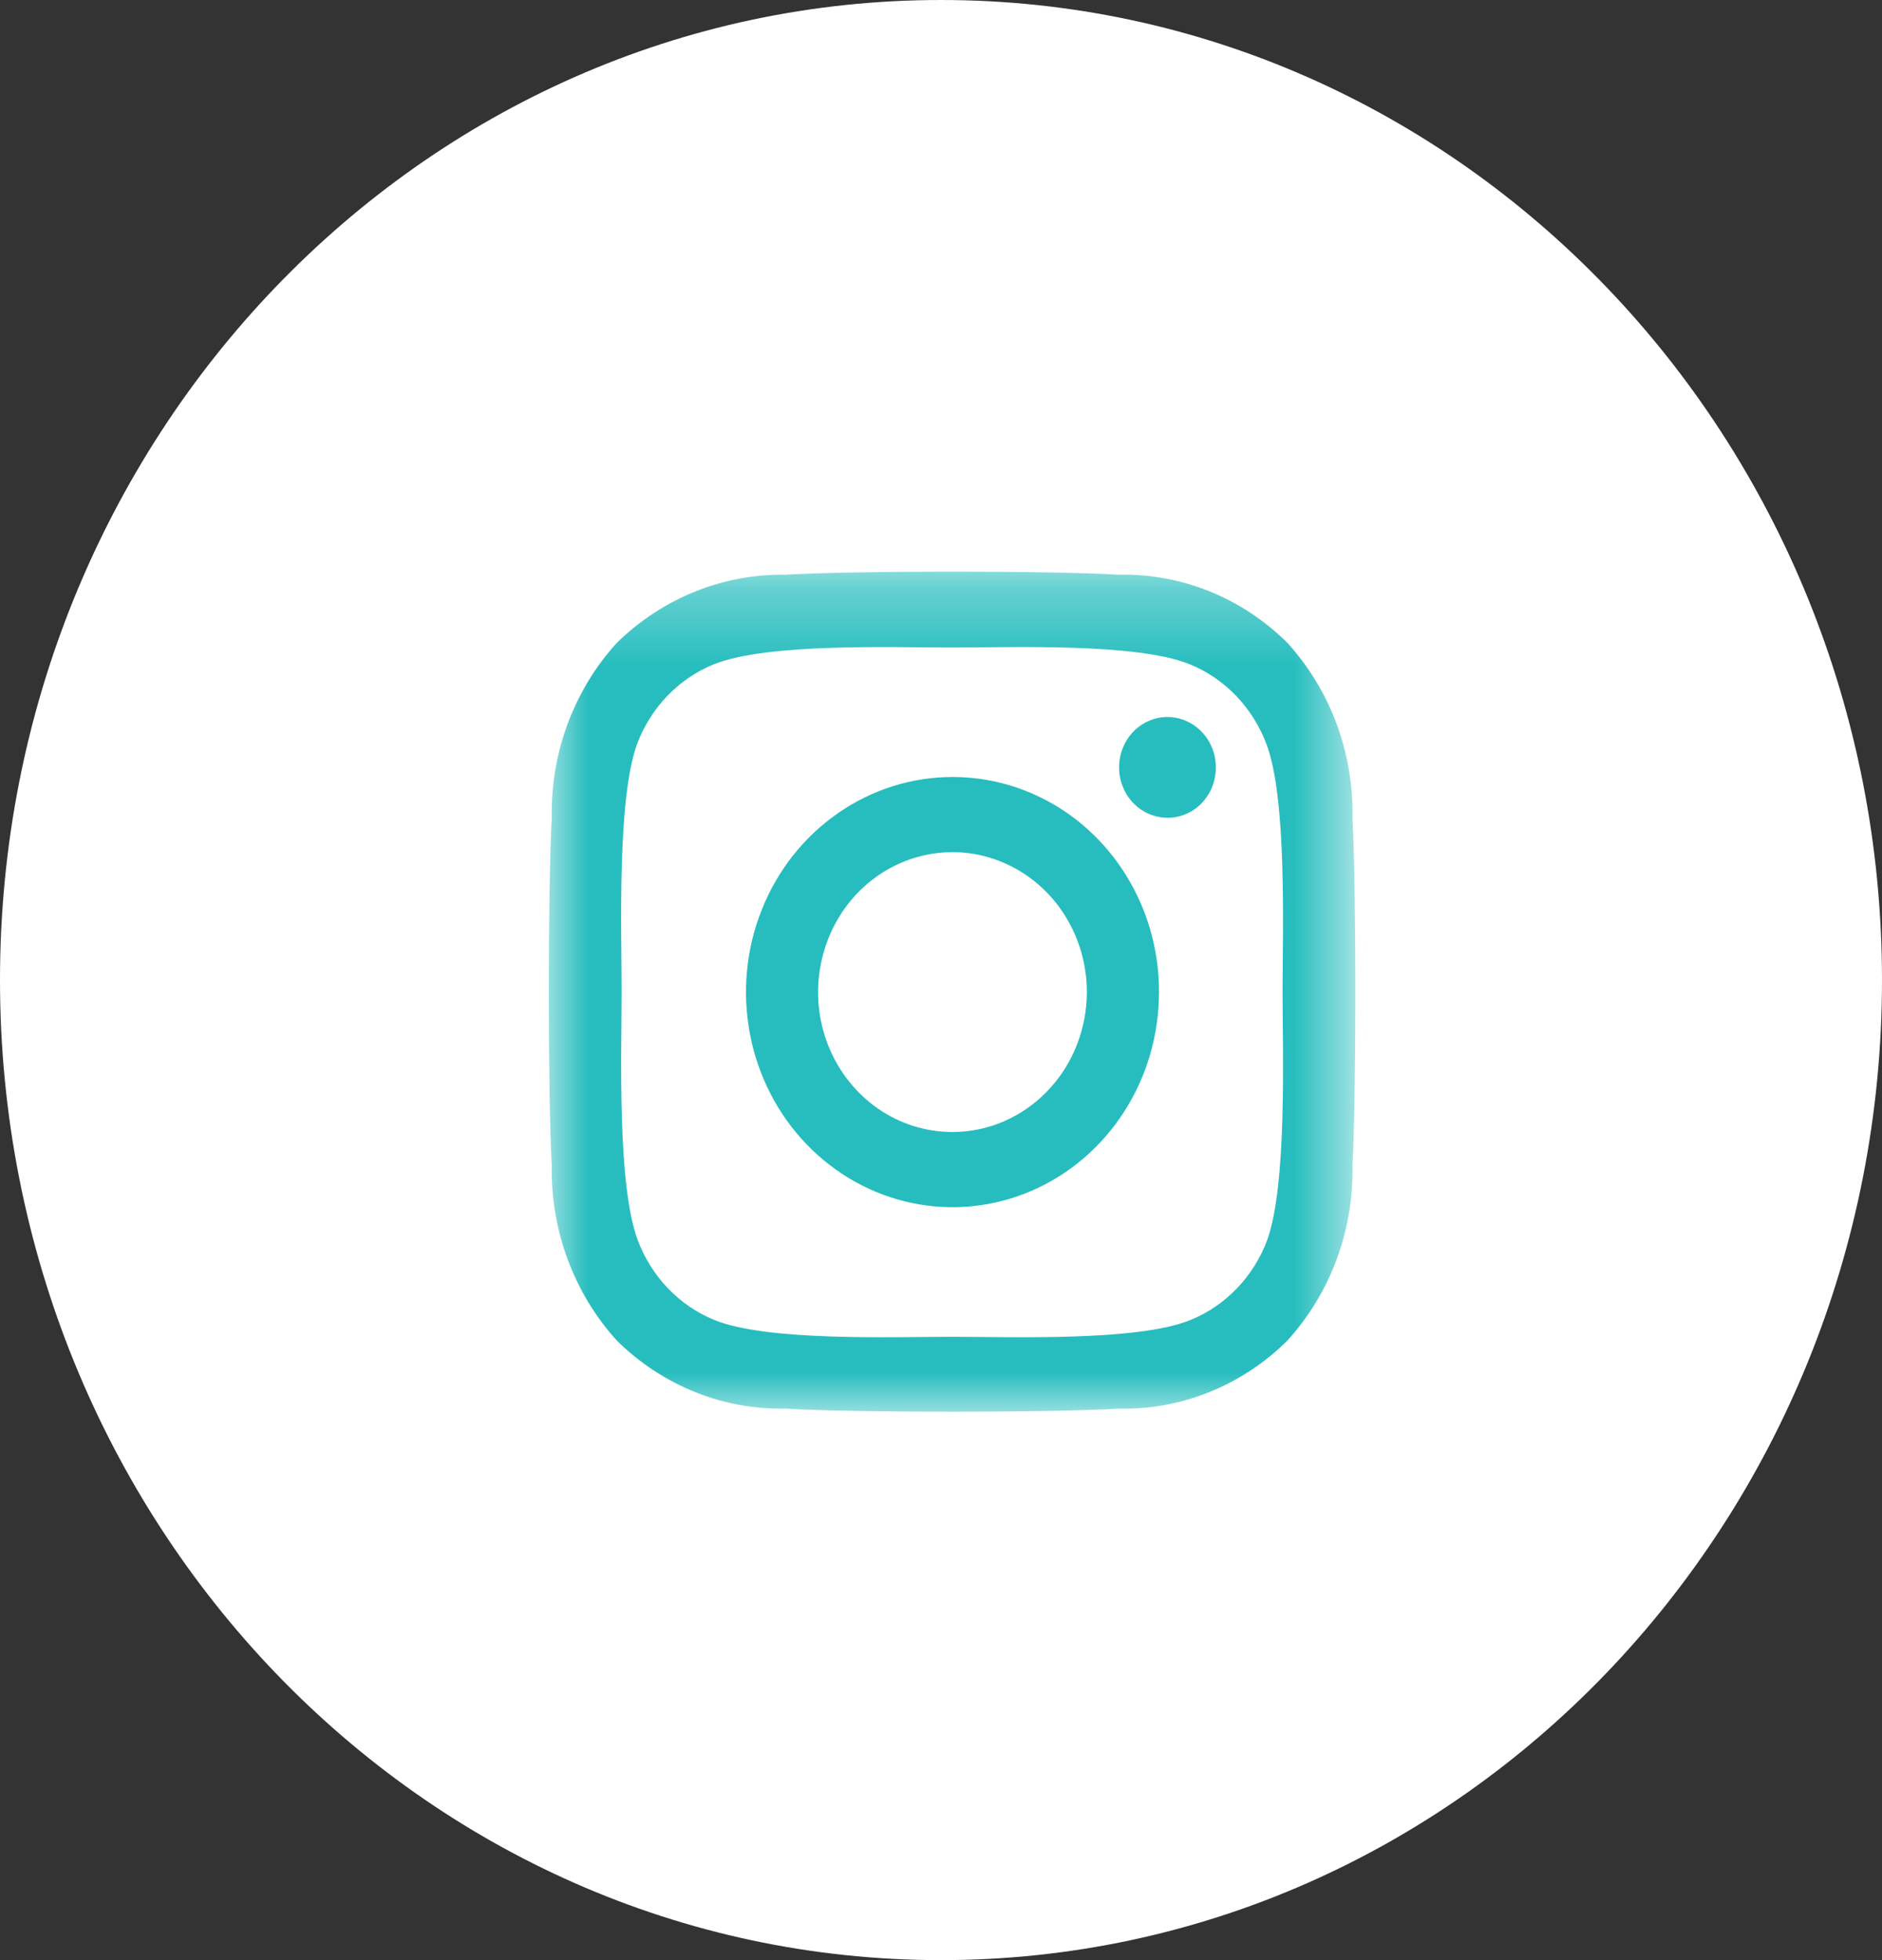 <svg width="24" height="25" viewBox="0 0 24 25" fill="none" xmlns="http://www.w3.org/2000/svg">
<rect x="0" y="0" width="24" height="25" fill="#333333" stroke="none"/>
<g clip-path="url(#clip0_292_271)">
<path d="M12 25C18.627 25 24 19.404 24 12.5C24 5.596 18.627 0 12 0C5.373 0 0 5.596 0 12.5C0 19.404 5.373 25 12 25Z" fill="white"/>
<mask id="mask0_292_271" style="mask-type:luminance" maskUnits="userSpaceOnUse" x="7" y="7" width="11" height="12">
<path d="M17.285 7.292H7V18.005H17.285V7.292Z" fill="white"/>
</mask>
<g mask="url(#mask0_292_271)">
<path d="M17.247 14.856C17.266 15.689 16.966 16.496 16.415 17.1C15.835 17.674 15.061 17.986 14.261 17.966C13.411 18.019 10.864 18.019 10.022 17.966C9.223 17.984 8.449 17.673 7.868 17.1C7.318 16.495 7.019 15.689 7.036 14.856C6.986 13.971 6.986 11.318 7.036 10.441C7.018 9.607 7.317 8.801 7.868 8.197C8.451 7.628 9.223 7.317 10.022 7.33C10.872 7.278 13.419 7.278 14.261 7.33C15.061 7.311 15.835 7.622 16.415 8.197C16.966 8.801 17.266 9.607 17.247 10.441C17.296 11.328 17.296 13.979 17.247 14.856ZM16.356 12.653C16.356 11.879 16.415 10.196 16.151 9.492C16.064 9.261 15.932 9.051 15.764 8.875C15.595 8.7 15.394 8.562 15.172 8.472C14.496 8.197 12.893 8.259 12.137 8.259C11.393 8.259 9.787 8.198 9.102 8.473C8.88 8.563 8.678 8.701 8.509 8.876C8.341 9.052 8.209 9.262 8.123 9.493C7.868 10.197 7.927 11.869 7.927 12.655C7.927 13.43 7.868 15.102 8.132 15.816C8.219 16.047 8.35 16.257 8.519 16.433C8.687 16.608 8.889 16.746 9.111 16.836C9.787 17.111 11.392 17.05 12.146 17.05C12.89 17.05 14.506 17.111 15.181 16.836C15.403 16.746 15.605 16.608 15.773 16.433C15.942 16.257 16.074 16.047 16.16 15.816C16.415 15.101 16.356 13.428 16.356 12.653ZM14.78 12.653C14.78 13.196 14.626 13.726 14.336 14.178C14.047 14.629 13.636 14.98 13.155 15.188C12.673 15.396 12.144 15.45 11.633 15.344C11.122 15.238 10.653 14.977 10.284 14.593C9.916 14.21 9.665 13.721 9.564 13.189C9.462 12.657 9.514 12.105 9.714 11.604C9.913 11.102 10.251 10.674 10.684 10.373C11.117 10.071 11.626 9.91 12.147 9.91C12.493 9.91 12.835 9.98 13.155 10.118C13.475 10.255 13.766 10.457 14.01 10.712C14.255 10.967 14.449 11.27 14.581 11.603C14.713 11.936 14.781 12.293 14.78 12.653ZM13.86 12.653C13.86 12.3 13.759 11.955 13.571 11.662C13.383 11.368 13.115 11.14 12.802 11.005C12.489 10.869 12.144 10.834 11.812 10.903C11.479 10.972 11.174 11.142 10.934 11.391C10.695 11.641 10.532 11.959 10.466 12.305C10.399 12.652 10.433 13.01 10.563 13.337C10.693 13.663 10.912 13.941 11.194 14.138C11.476 14.334 11.807 14.438 12.146 14.438C12.601 14.438 13.036 14.25 13.357 13.915C13.679 13.581 13.859 13.127 13.86 12.653ZM14.888 10.43C14.766 10.43 14.646 10.392 14.545 10.322C14.443 10.251 14.364 10.151 14.318 10.033C14.271 9.916 14.259 9.787 14.283 9.662C14.306 9.537 14.365 9.423 14.451 9.333C14.538 9.243 14.648 9.182 14.767 9.157C14.887 9.132 15.011 9.145 15.124 9.194C15.236 9.242 15.333 9.325 15.401 9.43C15.469 9.536 15.505 9.66 15.505 9.787C15.505 9.872 15.489 9.956 15.459 10.034C15.428 10.112 15.382 10.183 15.325 10.243C15.268 10.303 15.199 10.35 15.124 10.382C15.049 10.414 14.969 10.431 14.888 10.43Z" fill="#27BDBE"/>
</g>
</g>
<defs>
<clipPath id="clip0_292_271">
<rect width="24" height="25" fill="white"/>
</clipPath>
</defs>
</svg>
